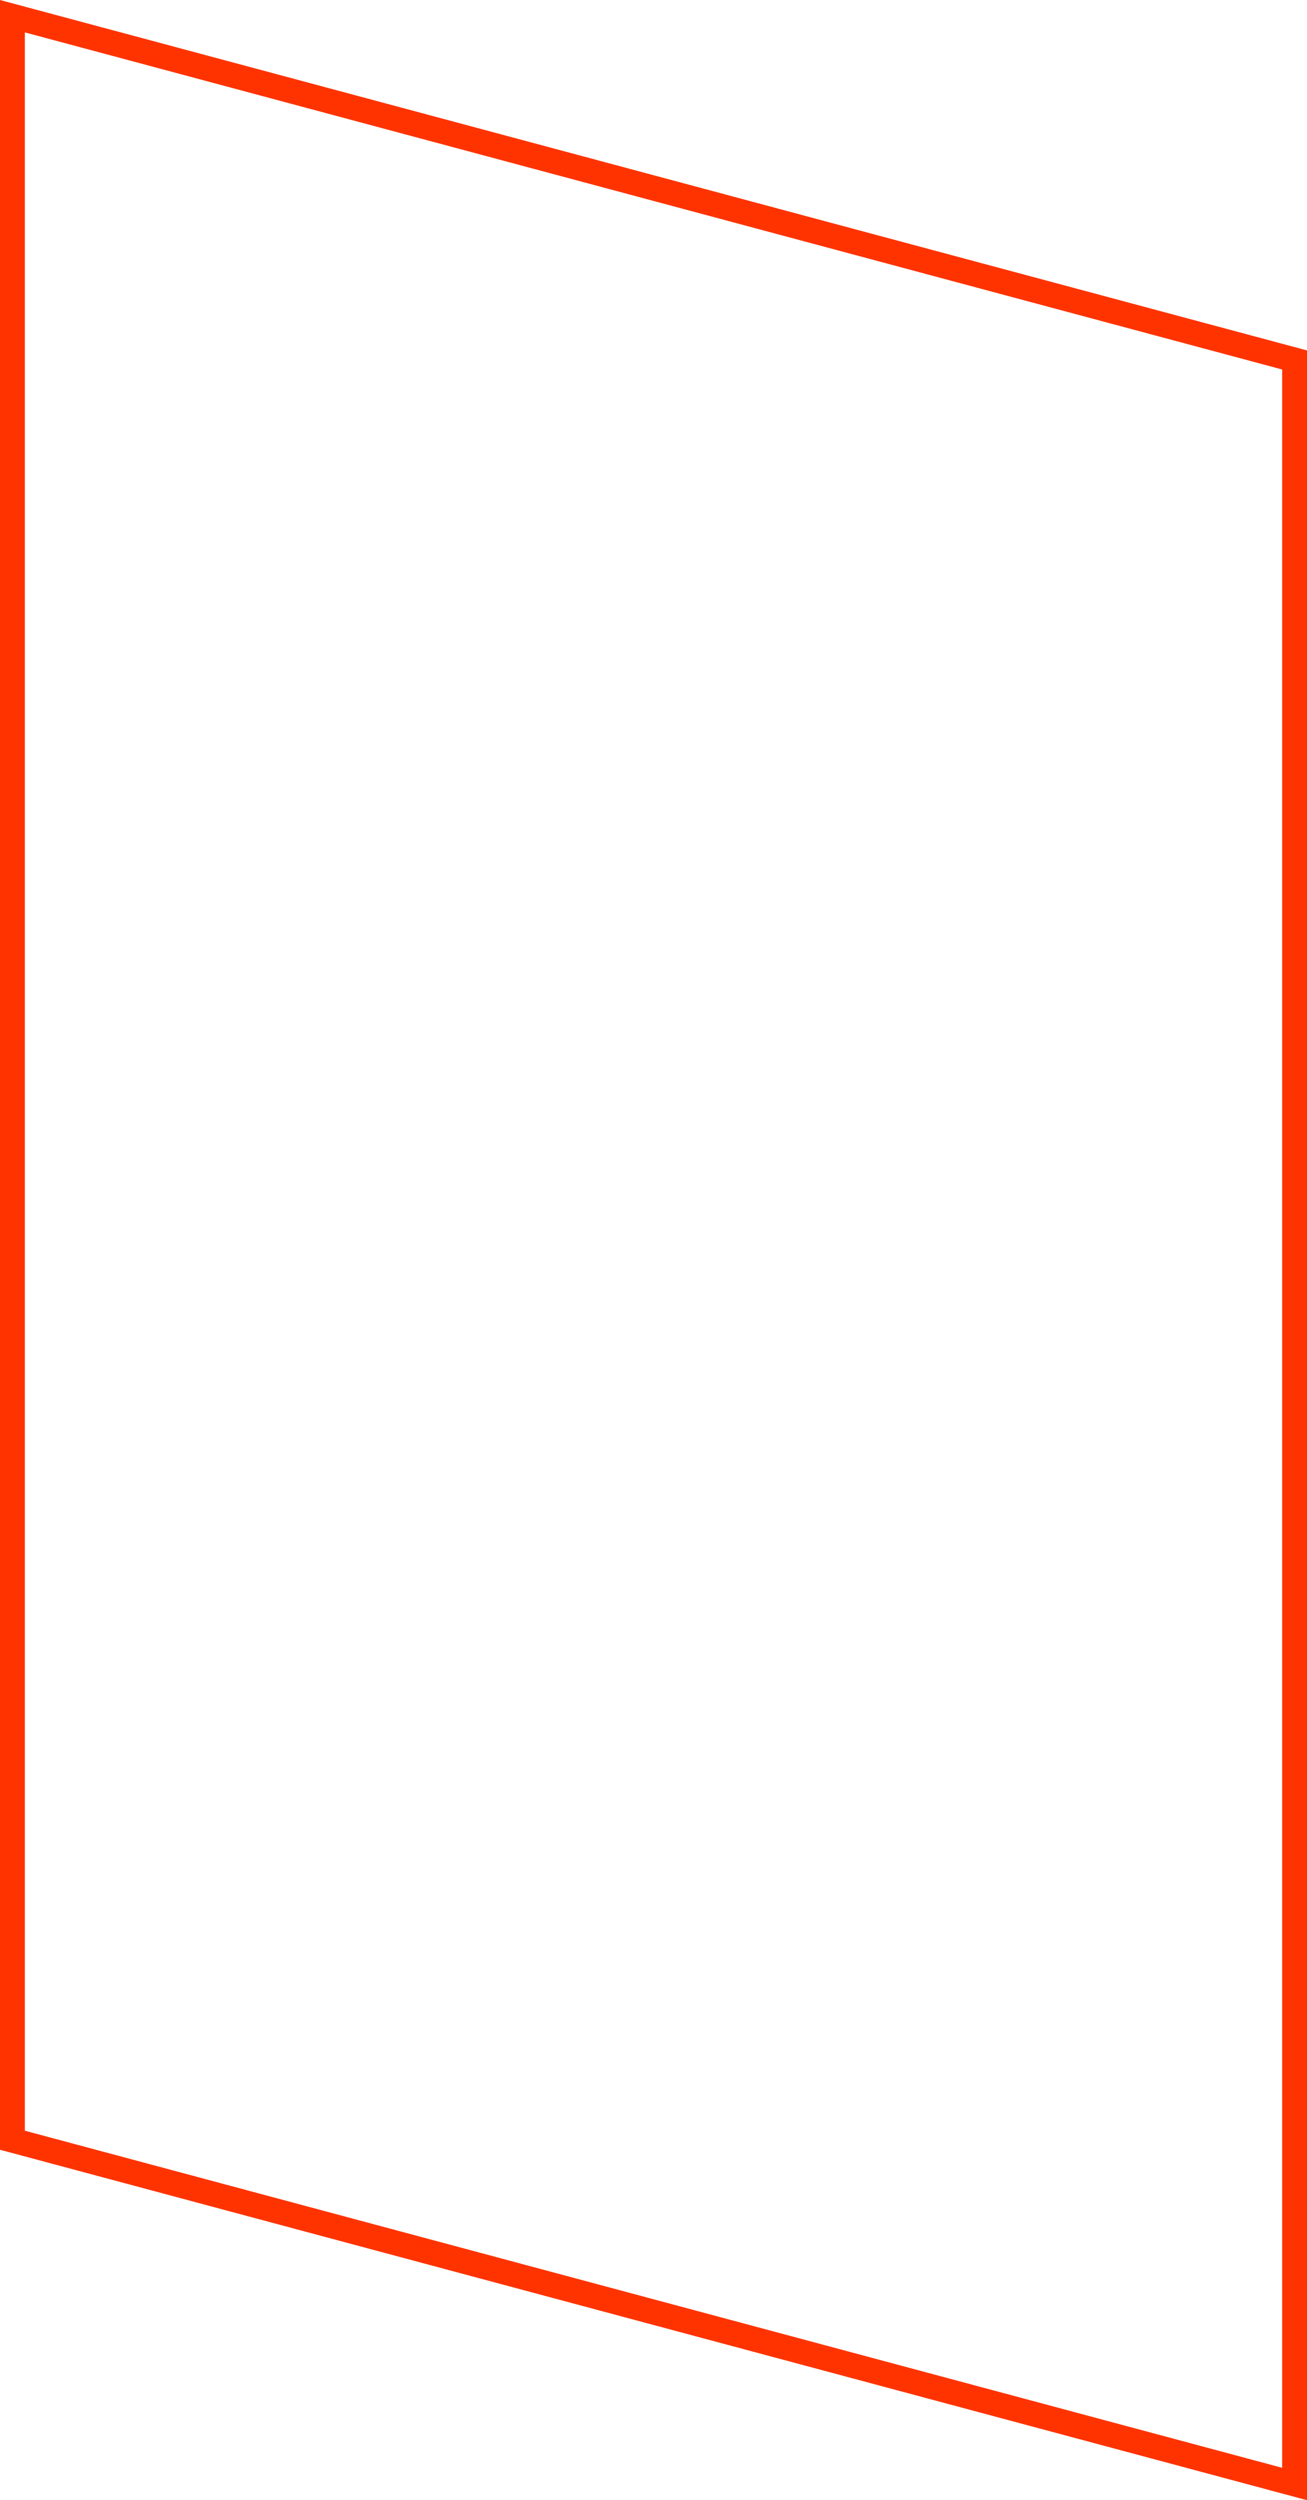 <?xml version="1.0" encoding="UTF-8"?> <svg xmlns="http://www.w3.org/2000/svg" width="526" height="1006" viewBox="0 0 526 1006" fill="none"> <path d="M521 144.836V999.483L5 861.164V6.517L521 144.836Z" stroke="#FF3300" stroke-width="10"></path> </svg> 